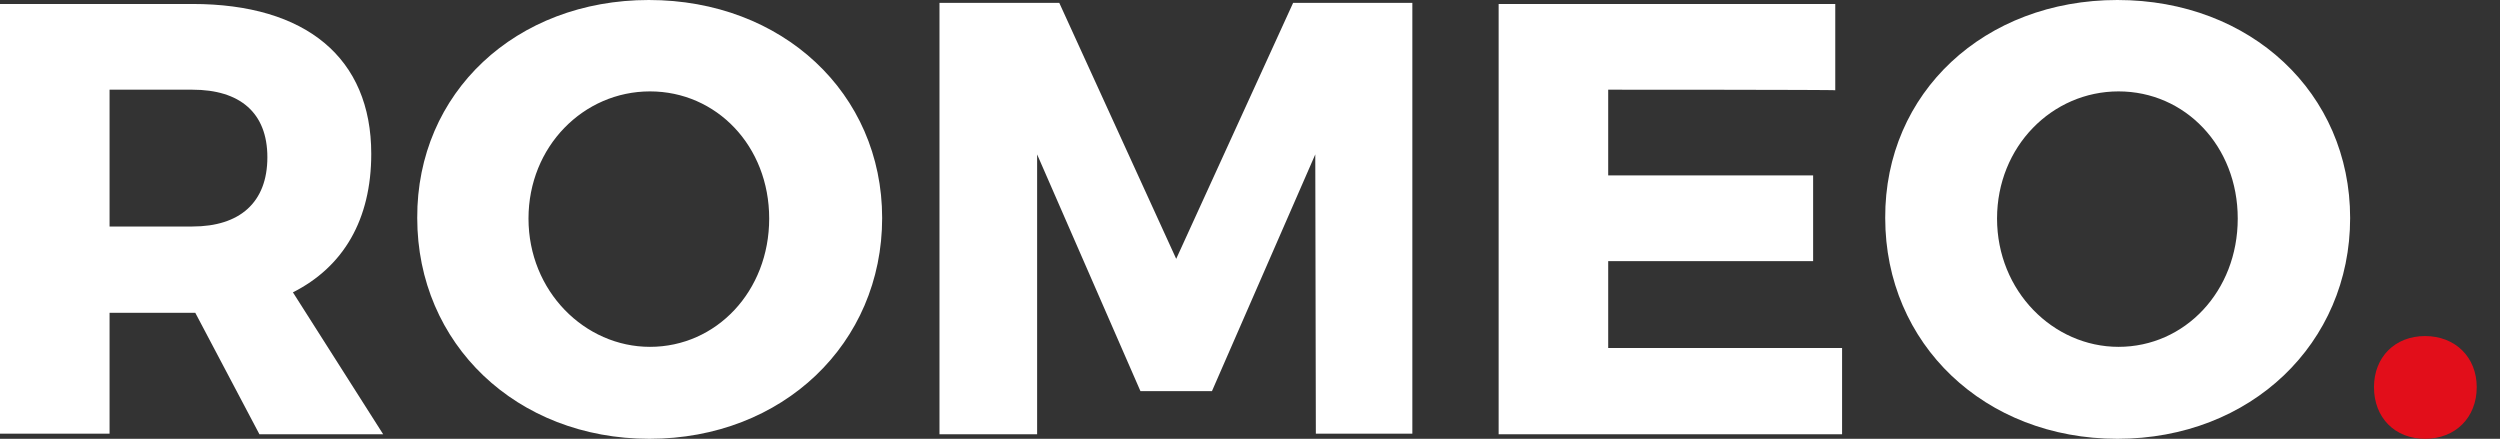 <?xml version="1.0" encoding="UTF-8"?> <!-- Generator: Adobe Illustrator 25.2.1, SVG Export Plug-In . SVG Version: 6.00 Build 0) --> <svg xmlns="http://www.w3.org/2000/svg" xmlns:xlink="http://www.w3.org/1999/xlink" version="1.1" id="Layer_1" x="0px" y="0px" viewBox="0 0 440.4 77.3" style="enable-background:new 0 0 440.4 77.3;" xml:space="preserve"><rect x="0" y="0" width="440.4" height="77.3" fill="#333333" stroke="none"/> <style type="text/css"> .st0{fill:#FFFFFF;} .st1{fill:#E20E1A;} </style> <g> <path class="st0" d="M34.4,55.1h-0.5H19.3v21.3H0V0.7h33.9c20,0,31.5,9.5,31.5,26.4c0,11.6-4.9,19.9-13.8,24.4l15.9,25H45.7 L34.4,55.1z M33.9,39.9c8.3,0,13.2-4.2,13.2-12.2c0-7.9-4.9-11.9-13.2-11.9H19.3v24.1H33.9z"></path> <path class="st0" d="M155.4,38.4c0,22.1-17.5,38.9-41,38.9c-23.4,0-40.9-16.7-40.9-38.9C73.4,16.3,90.9,0,114.3,0 C137.8,0,155.4,16.4,155.4,38.4z M93.1,38.5c0,12.8,9.9,22.6,21.4,22.6c11.7,0,21-9.8,21-22.6s-9.3-22.4-21-22.4 S93.1,25.8,93.1,38.5z"></path> <path class="st0" d="M231.8,76.4l-0.1-49.2l-18.2,41.7h-12.6l-18.2-41.7v49.3h-17.2v-76h21.1l20.6,45.1l20.6-45.1h21v75.9H231.8 L231.8,76.4z"></path> <path class="st0" d="M283.3,15.8v15.1h36.1V46h-36.1v15.3h41.2v15.2H264V0.7h59.3v15.2C323.4,15.8,283.3,15.8,283.3,15.8z"></path> <path class="st0" d="M414,38.4c0,22.1-17.5,38.9-41,38.9c-23.4,0-40.9-16.7-40.9-38.9C332,16.3,349.6,0,373,0 C396.5,0,414,16.4,414,38.4z M351.8,38.5c0,12.8,9.9,22.6,21.4,22.6c11.7,0,21-9.8,21-22.6s-9.3-22.4-21-22.4 S351.8,25.8,351.8,38.5z"></path> <path class="st1" d="M436.3,68.2c0,5.4-3.8,9.1-9.1,9.1c-5.3,0-9-3.7-9-9.1c0-5.3,3.7-9,9-9C432.5,59.2,436.3,62.9,436.3,68.2z"></path> </g> </svg> 